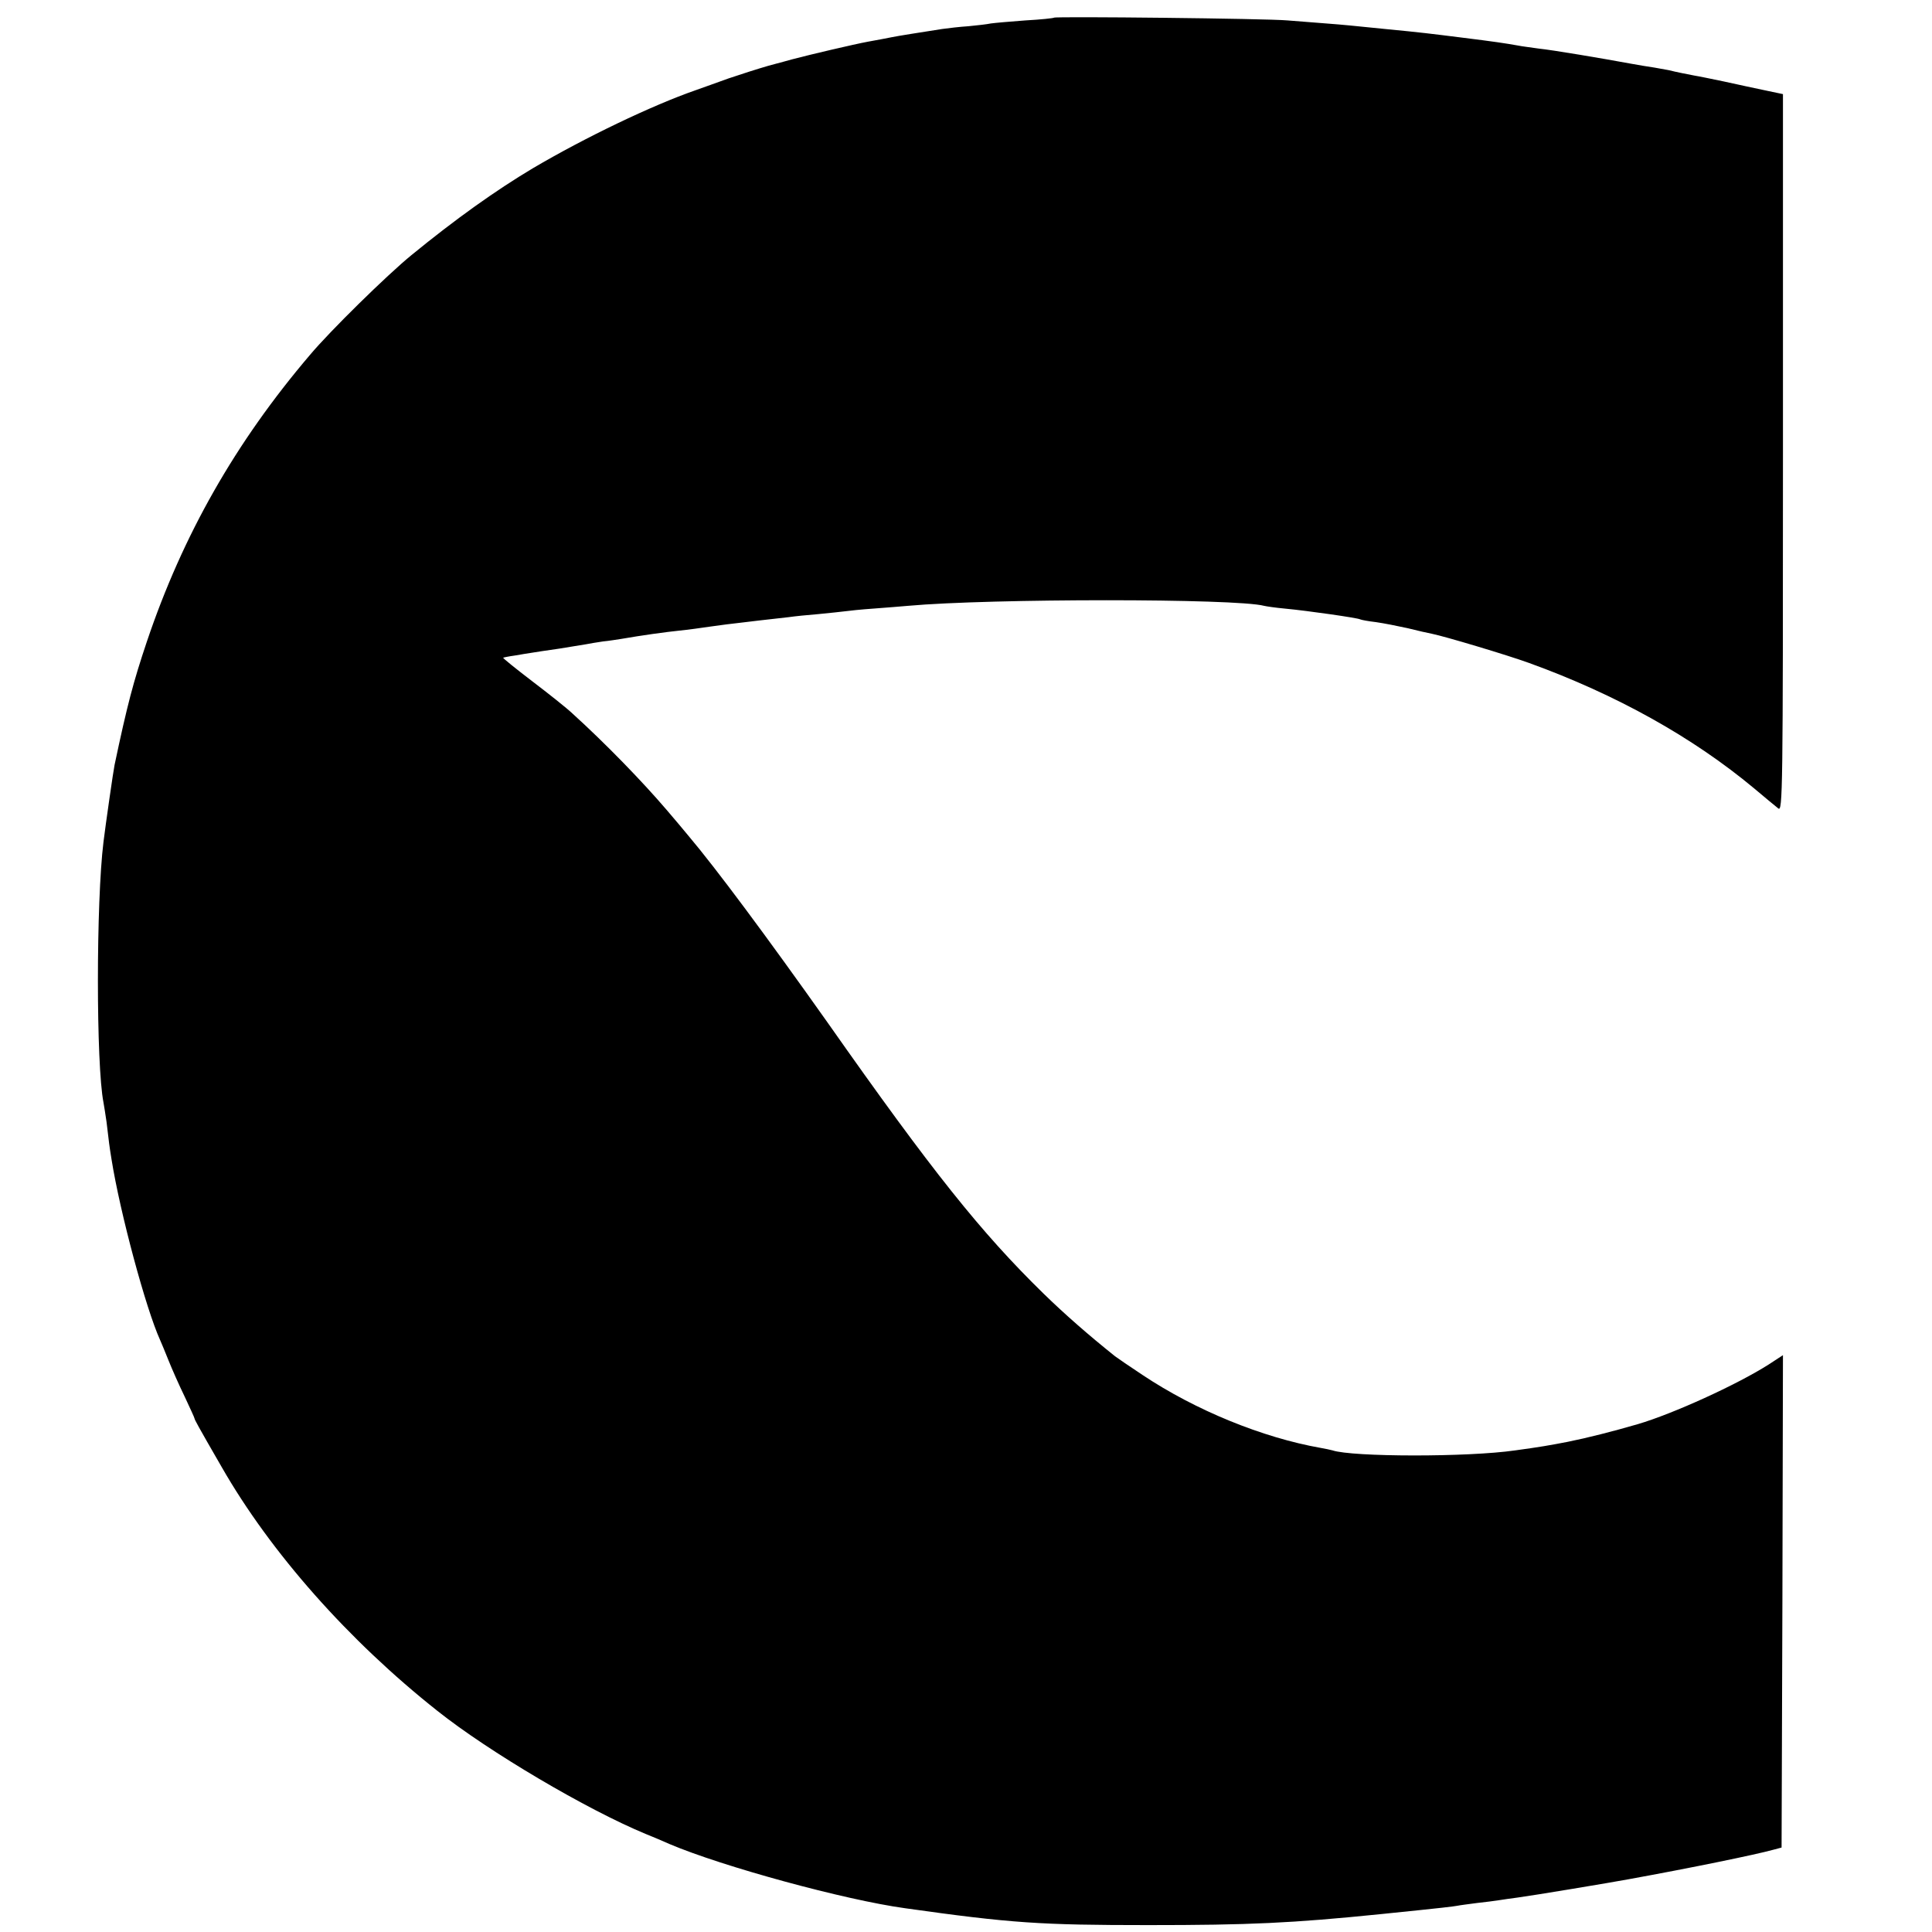 <?xml version="1.0" standalone="no"?>
<!DOCTYPE svg PUBLIC "-//W3C//DTD SVG 20010904//EN"
 "http://www.w3.org/TR/2001/REC-SVG-20010904/DTD/svg10.dtd">
<svg version="1.0" xmlns="http://www.w3.org/2000/svg"
 width="700pt" height="700pt" viewBox="0 0 700 700"
 preserveAspectRatio="xMidYMid meet">
<g transform="translate(0,700) scale(0.1,-0.1)"
fill="#000000" stroke="none">
<path d="M3819 6936 c-2 -2 -49 -7 -104 -10 -55 -4 -111 -9 -125 -11 -14 -3
-50 -7 -81 -10 -31 -2 -74 -7 -95 -10 -83 -13 -160 -25 -184 -30 -14 -3 -52
-10 -85 -16 -49 -9 -211 -47 -275 -64 -8 -2 -46 -13 -85 -23 -38 -11 -104 -32
-145 -46 -41 -15 -95 -34 -120 -43 -158 -55 -400 -171 -590 -283 -134 -80
-280 -184 -440 -315 -88 -72 -294 -274 -367 -361 -270 -317 -461 -653 -591
-1039 -49 -146 -71 -229 -117 -447 -4 -18 -33 -220 -40 -278 -27 -218 -27
-808 0 -945 2 -11 7 -42 11 -70 9 -76 10 -86 18 -135 31 -195 125 -543 176
-655 5 -11 19 -45 31 -75 12 -30 38 -89 58 -130 19 -41 36 -77 36 -80 1 -5 9
-21 98 -175 178 -311 461 -630 782 -884 186 -148 542 -358 755 -446 25 -10 63
-26 85 -36 193 -82 636 -203 855 -233 383 -54 490 -61 880 -61 366 0 521 7
845 40 236 24 257 27 275 30 9 2 41 6 71 10 30 3 65 8 79 10 14 2 45 7 70 10
53 7 336 54 400 66 226 41 460 89 525 107 l30 8 3 892 2 892 -52 -34 c-115
-73 -345 -178 -474 -216 -93 -27 -184 -50 -254 -64 -67 -13 -102 -19 -190 -31
-172 -25 -591 -24 -662 0 -7 2 -26 6 -43 9 -210 37 -453 136 -645 264 -47 31
-92 62 -100 68 -95 76 -181 151 -260 228 -225 220 -402 441 -780 979 -223 315
-406 561 -505 678 -16 20 -52 62 -80 95 -89 104 -221 240 -340 348 -22 21 -88
73 -147 118 -59 45 -106 83 -105 85 2 1 21 5 43 8 21 4 49 8 61 10 12 2 57 9
100 15 43 7 87 14 98 16 11 2 38 7 60 10 22 2 51 7 65 9 75 13 161 25 210 30
30 3 82 10 115 15 33 5 83 11 110 14 46 6 69 8 173 20 20 3 69 8 107 11 39 4
81 8 95 10 14 2 61 7 105 10 44 3 100 8 125 10 300 27 1188 27 1290 0 8 -2 42
-7 75 -10 85 -8 265 -34 273 -39 4 -2 30 -7 57 -10 28 -4 79 -14 115 -22 36
-9 75 -18 87 -20 49 -10 273 -77 353 -106 315 -114 593 -269 815 -454 39 -33
78 -65 88 -73 16 -13 17 55 17 1287 l0 1301 -57 12 c-76 16 -66 14 -158 34
-44 9 -91 19 -105 21 -22 4 -67 13 -95 20 -5 1 -28 5 -50 9 -22 3 -62 10 -90
15 -97 18 -281 49 -330 54 -27 4 -61 8 -75 11 -45 8 -84 14 -205 29 -112 14
-142 18 -277 31 -120 12 -146 15 -213 20 -38 3 -101 8 -140 11 -76 7 -840 15
-846 10z"/>
</g>
</svg>
